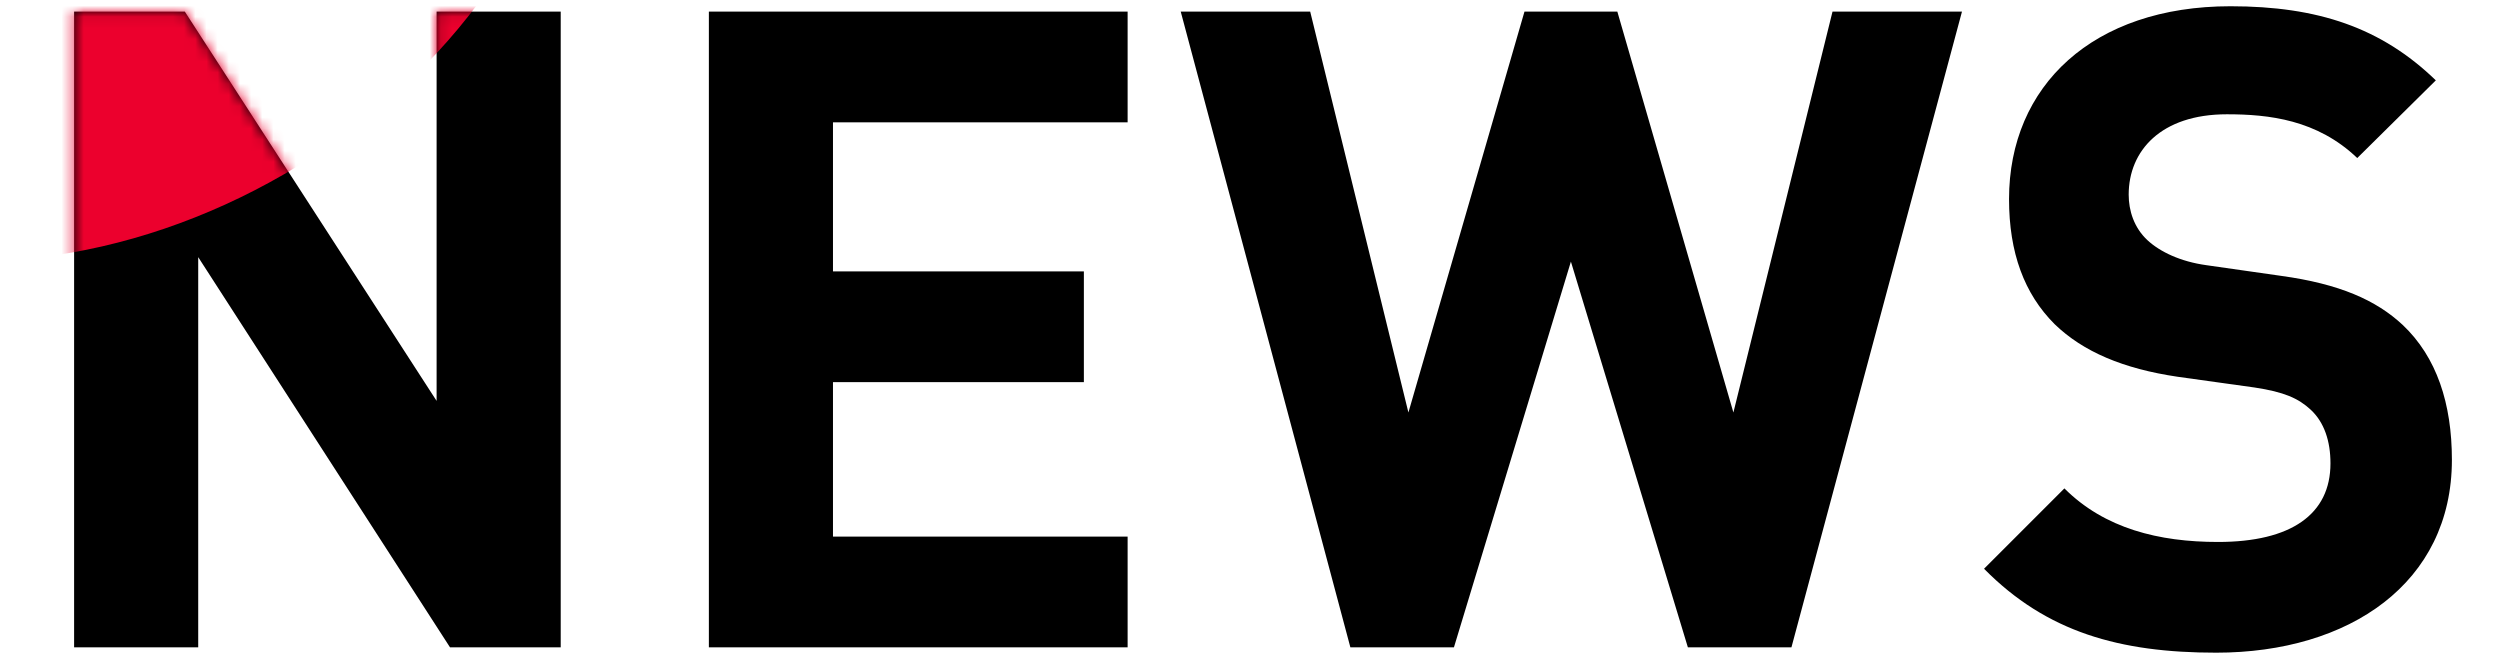 <svg width="224" height="59" viewBox="0 0 224 59" fill="none" xmlns="http://www.w3.org/2000/svg">
<path d="M50.24 58H40.32L17.76 23.04V58H6.64V1.04H16.56L39.12 35.92V1.04H50.24V58ZM101.035 58H63.515V1.04H101.035V10.96H74.635V24.32H97.115V34.24H74.635V48.08H101.035V58ZM175.793 1.04L160.513 58H151.233L140.753 23.44L130.273 58H120.993L105.793 1.04H117.393L126.193 36.96L136.593 1.04H144.913L155.312 36.96L164.193 1.04H175.793ZM219.69 41.2C219.69 52.24 210.49 58.48 198.57 58.48C189.93 58.48 183.37 56.64 177.77 50.96L184.97 43.76C188.57 47.36 193.45 48.56 198.73 48.56C205.29 48.56 208.81 46.08 208.81 41.52C208.81 39.52 208.25 37.84 207.05 36.72C205.93 35.68 204.65 35.12 202.01 34.72L195.13 33.76C190.25 33.04 186.65 31.52 184.09 29.04C181.37 26.32 180.01 22.64 180.01 17.84C180.01 7.68 187.53 0.56 199.85 0.56C207.69 0.56 213.37 2.48 218.25 7.2L211.21 14.16C207.61 10.72 203.29 10.24 199.53 10.24C193.61 10.24 190.73 13.52 190.73 17.44C190.73 18.88 191.21 20.4 192.41 21.52C193.53 22.56 195.37 23.44 197.69 23.76L204.41 24.72C209.61 25.44 212.89 26.88 215.29 29.12C218.33 32 219.69 36.16 219.69 41.2Z" fill="black"/>
<mask id="mask0_3013_4651" style="mask-type:alpha" maskUnits="userSpaceOnUse" x="6" y="0" width="214" height="59">
<path d="M50.24 58H40.32L17.76 23.04V58H6.64V1.04H16.56L39.12 35.92V1.04H50.24V58ZM101.035 58H63.515V1.04H101.035V10.96H74.635V24.32H97.115V34.24H74.635V48.08H101.035V58ZM175.793 1.04L160.513 58H151.233L140.753 23.44L130.273 58H120.993L105.793 1.04H117.393L126.193 36.96L136.593 1.04H144.913L155.312 36.96L164.193 1.04H175.793ZM219.69 41.2C219.69 52.24 210.49 58.48 198.57 58.48C189.93 58.48 183.37 56.64 177.77 50.96L184.97 43.76C188.57 47.36 193.45 48.56 198.73 48.56C205.29 48.56 208.81 46.08 208.81 41.52C208.81 39.52 208.25 37.84 207.05 36.72C205.93 35.68 204.65 35.12 202.01 34.72L195.13 33.76C190.25 33.04 186.65 31.52 184.09 29.04C181.37 26.32 180.01 22.64 180.01 17.84C180.01 7.68 187.53 0.56 199.85 0.56C207.69 0.56 213.37 2.48 218.25 7.2L211.21 14.16C207.61 10.72 203.29 10.24 199.53 10.24C193.61 10.24 190.73 13.52 190.73 17.44C190.73 18.88 191.21 20.4 192.41 21.52C193.53 22.56 195.37 23.44 197.69 23.76L204.41 24.72C209.61 25.44 212.89 26.88 215.29 29.12C218.33 32 219.69 36.16 219.69 41.2Z" fill="black"/>
</mask>
<g mask="url(#mask0_3013_4651)">
<g filter="url(#filter0_f_3013_4651)">
<ellipse cx="8.404" cy="-13.805" rx="45.5" ry="34" transform="rotate(-30 8.404 -13.805)" fill="#EC002D"/>
</g>
</g>
<defs>
<filter id="filter0_f_3013_4651" x="-54.522" y="-71.017" width="125.852" height="114.423" filterUnits="userSpaceOnUse" color-interpolation-filters="sRGB">
<feFlood flood-opacity="0" result="BackgroundImageFix"/>
<feBlend mode="normal" in="SourceGraphic" in2="BackgroundImageFix" result="shape"/>
<feGaussianBlur stdDeviation="10" result="effect1_foregroundBlur_3013_4651"/>
</filter>
</defs>
</svg>
